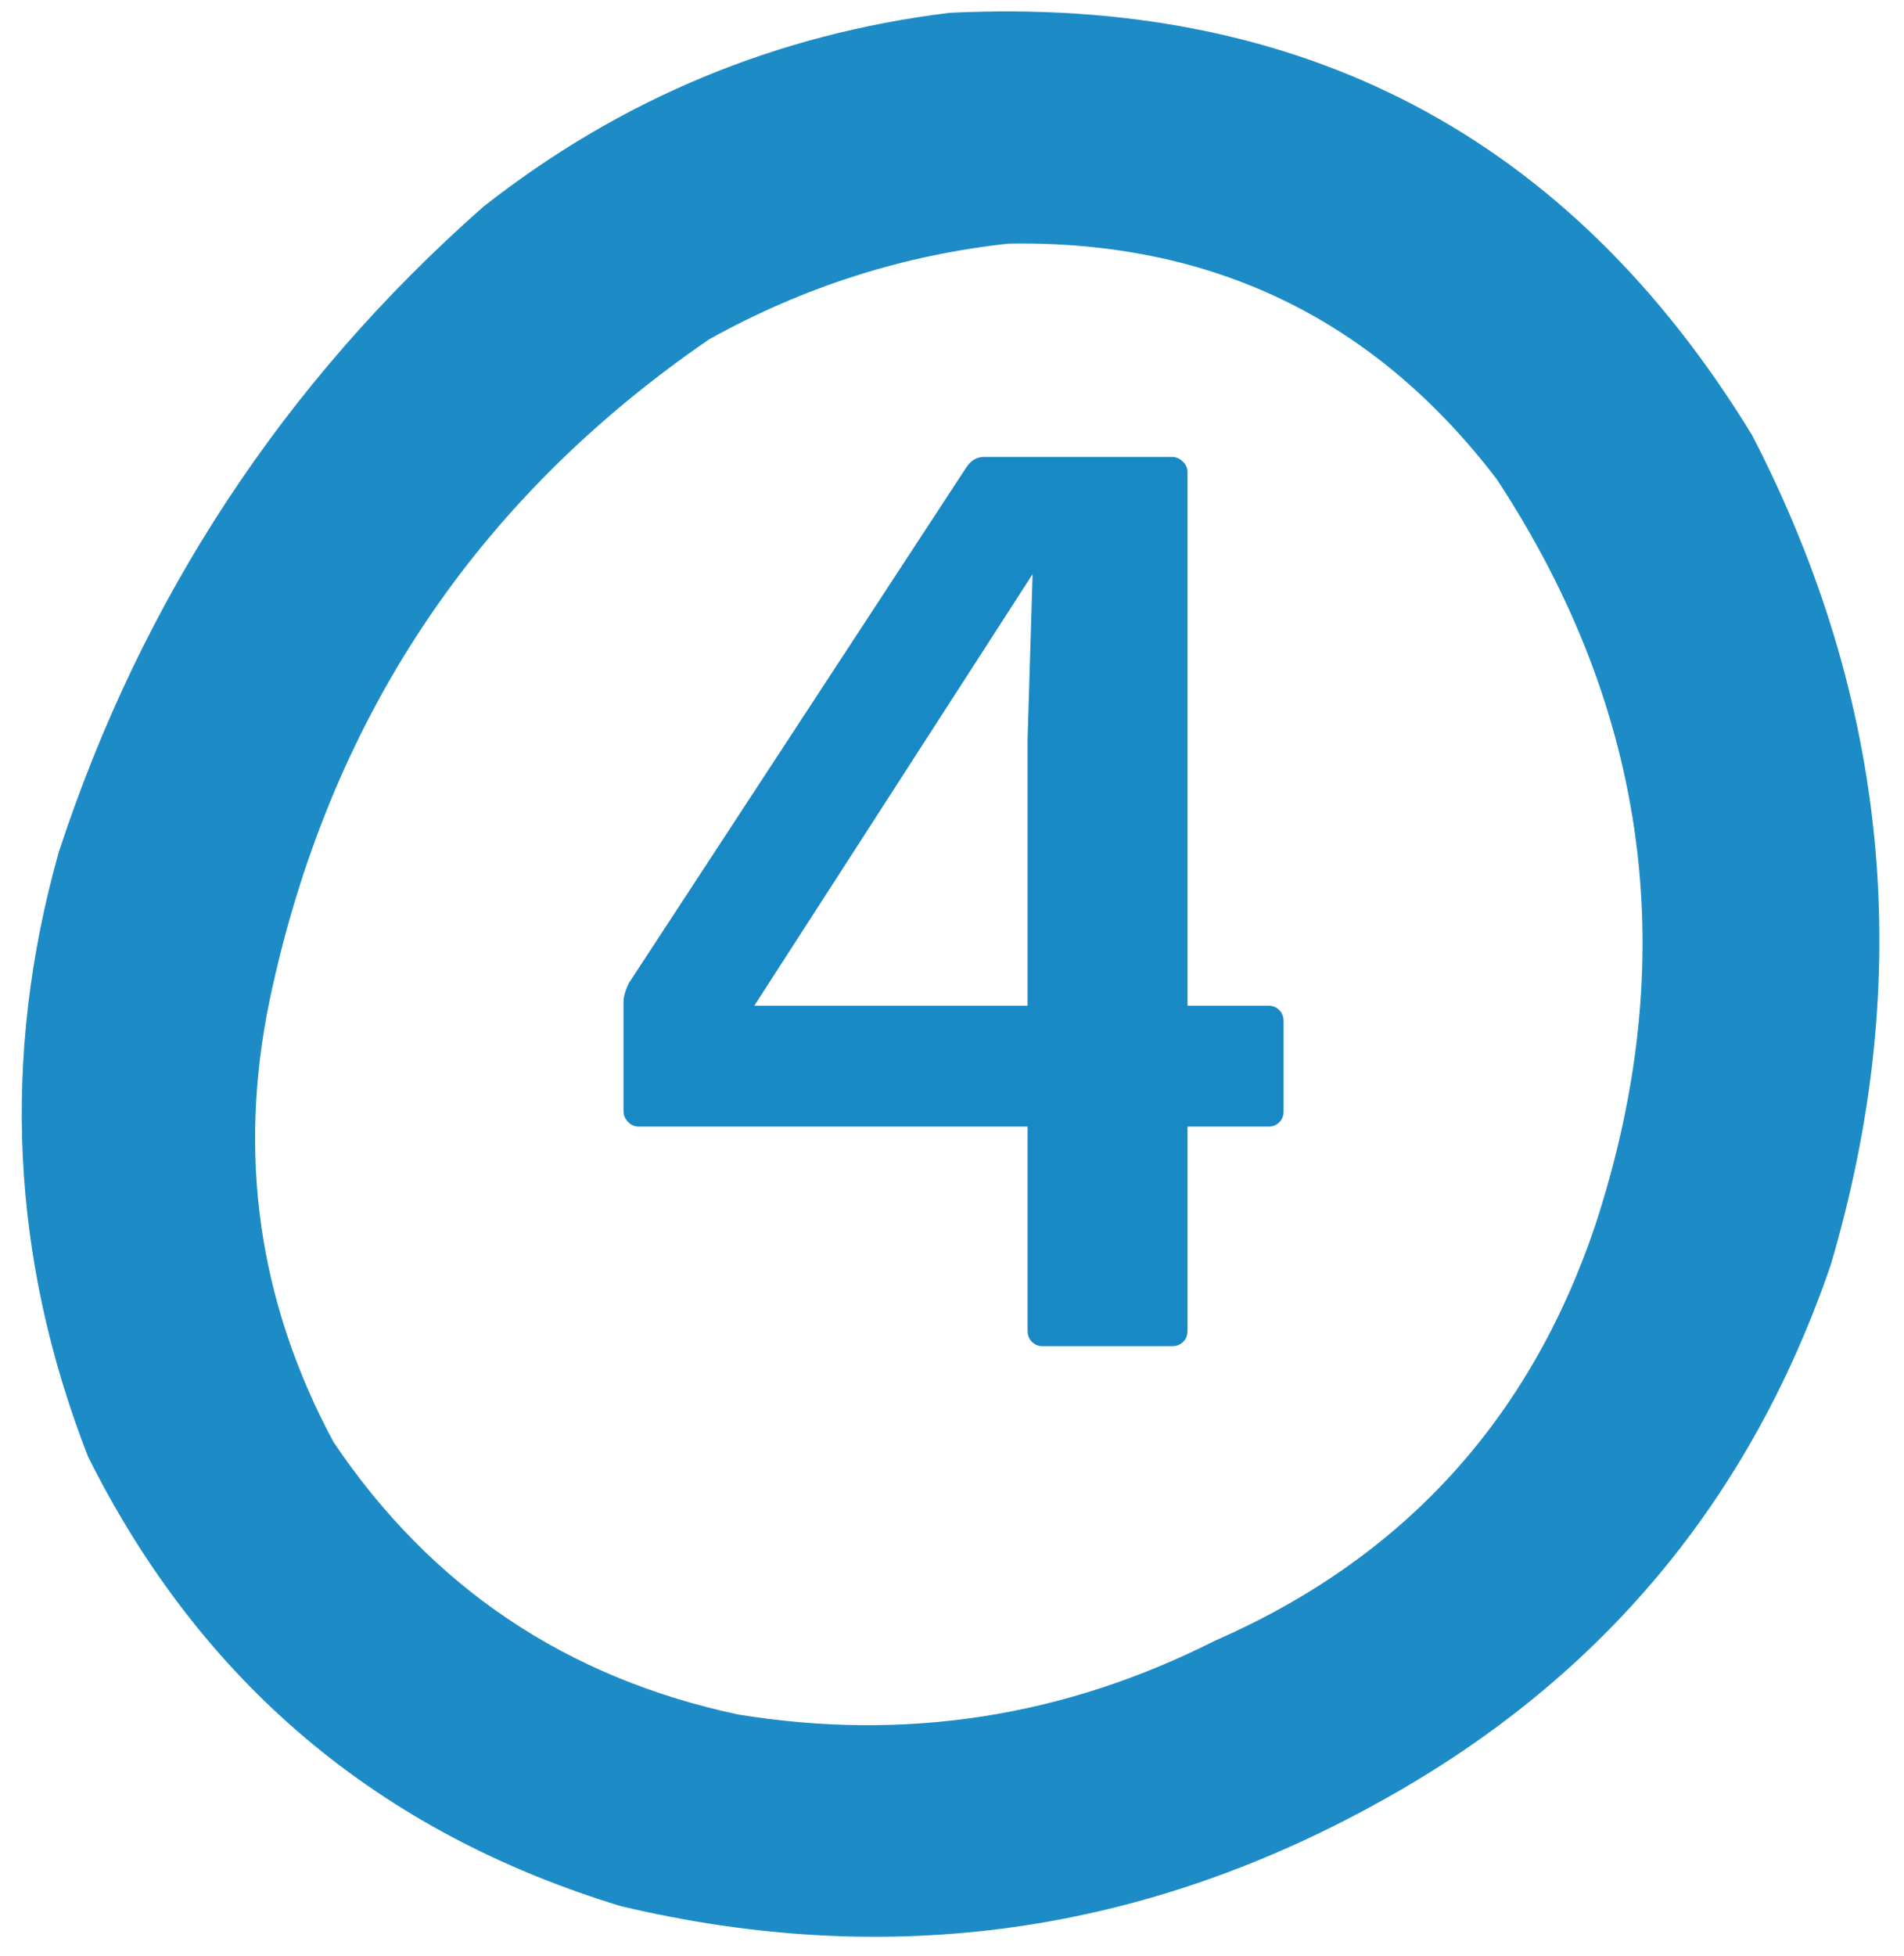 <?xml version="1.0" encoding="UTF-8"?> <svg xmlns="http://www.w3.org/2000/svg" width="75" height="77" viewBox="0 0 75 77" fill="none"><path opacity="0.975" fill-rule="evenodd" clip-rule="evenodd" d="M37.403 0.505C51.29 -0.175 61.828 5.368 69.017 17.134C74.427 27.601 75.458 38.493 72.111 49.812C68.945 59.036 63.112 66.029 54.612 70.791C45.102 76.146 35.047 77.564 24.448 75.045C14.909 72.142 7.915 66.245 3.469 57.353C0.43 49.566 0.043 41.638 2.308 33.569C5.585 23.565 11.16 15.089 19.034 8.143C24.449 3.888 30.572 1.342 37.403 0.505ZM39.723 9.593C47.724 9.453 54.137 12.546 58.963 18.874C64.973 28.023 66.262 37.819 62.83 48.265C60.241 55.928 55.246 61.374 47.844 64.603C41.903 67.603 35.651 68.57 29.089 67.504C22.3 66.063 16.982 62.486 13.136 56.773C10.19 51.29 9.352 45.489 10.623 39.37C12.945 28.357 18.714 19.689 27.928 13.363C31.631 11.302 35.563 10.045 39.723 9.593Z" fill="#1889C5"></path><path d="M46.606 18.186C46.72 18.299 46.777 18.438 46.777 18.601V39.597H49.976C50.138 39.597 50.277 39.654 50.391 39.768C50.505 39.882 50.562 40.028 50.562 40.207V43.747C50.562 43.926 50.505 44.073 50.391 44.187C50.277 44.3 50.138 44.357 49.976 44.357H46.777V52.39C46.777 52.569 46.72 52.715 46.606 52.829C46.492 52.943 46.346 53 46.167 53H41.065C40.902 53 40.763 52.943 40.649 52.829C40.535 52.715 40.478 52.569 40.478 52.39V44.357H25.171C25.008 44.357 24.87 44.3 24.756 44.187C24.626 44.056 24.561 43.91 24.561 43.747V39.45C24.561 39.239 24.634 38.986 24.78 38.693L38.062 18.405C38.241 18.129 38.477 17.99 38.77 17.99H46.167C46.33 17.99 46.476 18.055 46.606 18.186ZM40.478 29.099L40.674 22.605L29.712 39.597H40.478V29.099Z" fill="#1889C5"></path></svg> 
